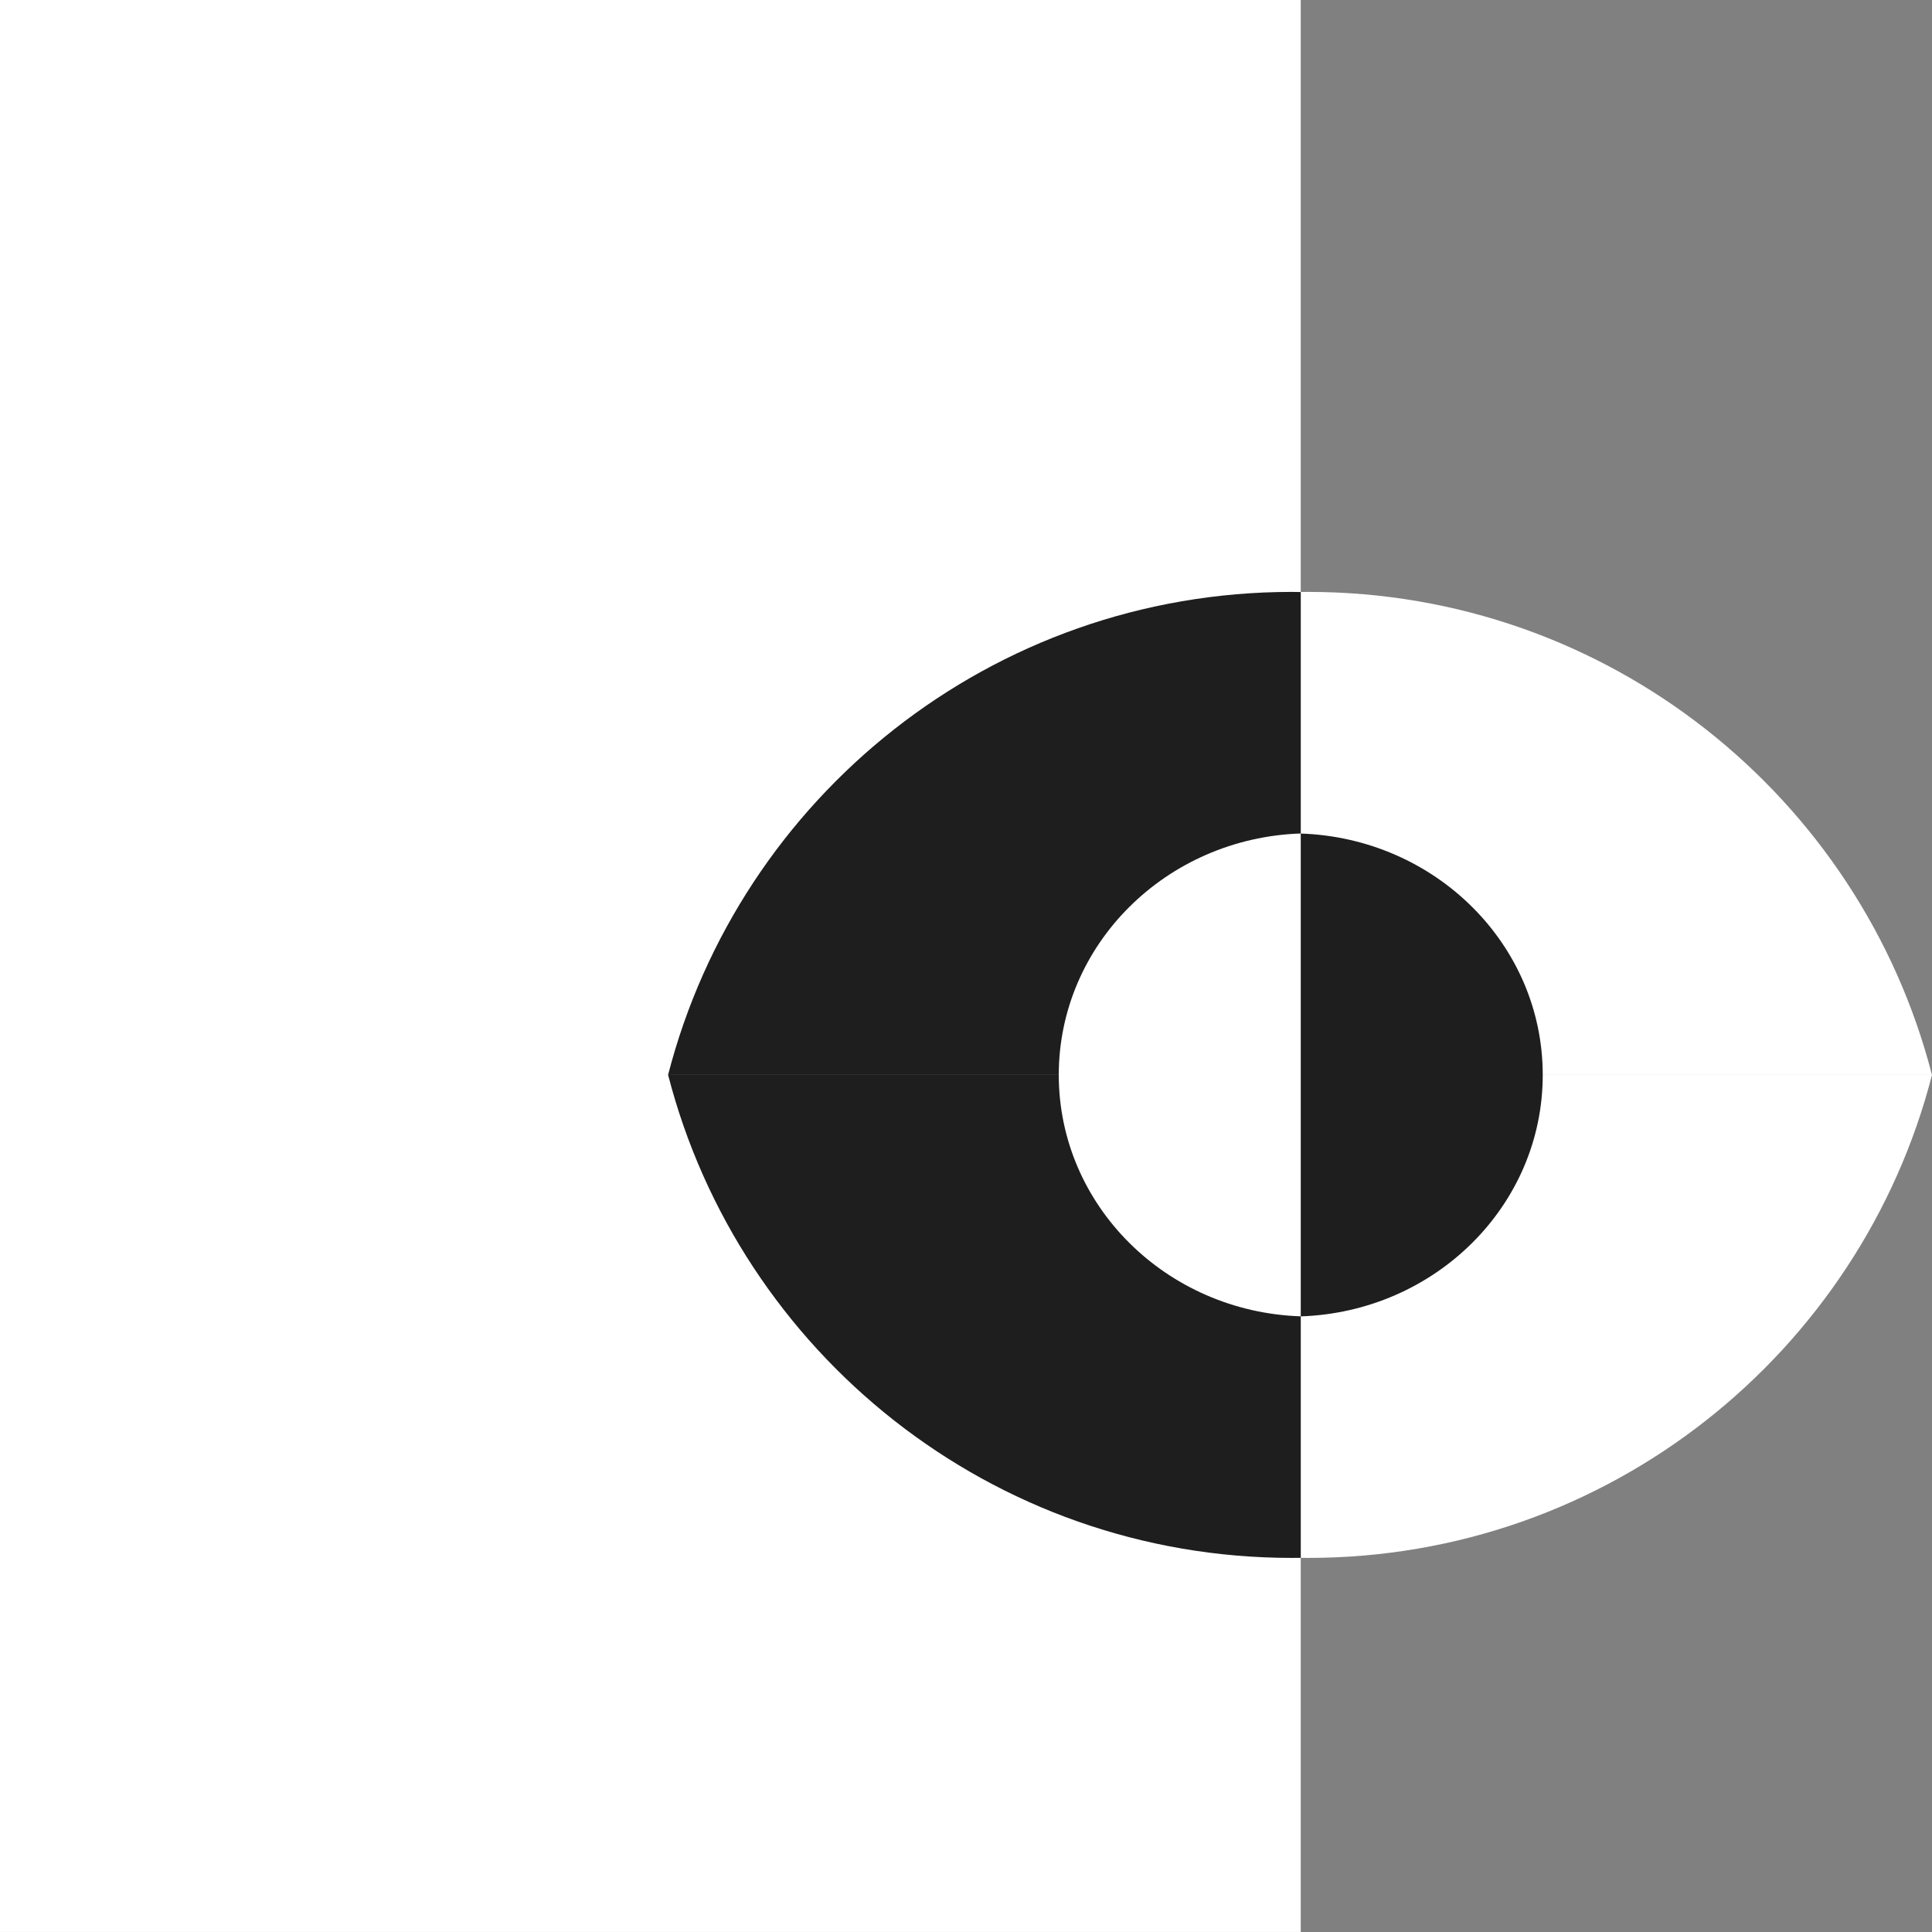 <svg preserveAspectRatio="none" width="100%" height="100%" overflow="visible" style="display: block;" viewBox="0 0 54 54" fill="none" xmlns="http://www.w3.org/2000/svg">
<rect x="0" y="0" width="54" height="54" fill="#808080" stroke="none"/>
<g id="Group 296682">
<rect id="Rectangle 14389" width="36.356" height="53.999" fill="white"/>
<g id="Group 296669">
<path id="Subtract" d="M54 30.045C52.002 37.808 44.954 43.544 36.567 43.544C28.18 43.544 21.133 37.808 19.134 30.045L54 30.045Z" fill="white"/>
<path id="Subtract_2" d="M53.999 30.044C52.001 22.281 44.954 16.545 36.566 16.544C28.179 16.544 21.132 22.281 19.134 30.044L53.999 30.044Z" fill="white"/>
</g>
<g id="Group 296663">
<path id="Subtract_3" d="M36.357 43.542C36.274 43.543 36.19 43.544 36.106 43.544C27.719 43.544 20.672 37.808 18.674 30.044H36.357V43.542Z" fill="#1E1E1E"/>
<path id="Subtract_4" d="M36.357 16.548C36.274 16.547 36.19 16.544 36.106 16.544C27.719 16.545 20.671 22.281 18.673 30.044H36.357V16.548Z" fill="#1E1E1E"/>
</g>
<path id="Subtract_5" d="M36.357 36.792C32.6 36.667 29.594 33.696 29.593 30.045C29.593 26.395 32.599 23.422 36.357 23.296V36.792Z" fill="white"/>
<path id="Subtract_6" d="M36.357 23.298C40.114 23.424 43.12 26.395 43.12 30.045C43.12 33.695 40.114 36.667 36.357 36.793L36.357 23.298Z" fill="#1E1E1E"/>
</g>
</svg>
